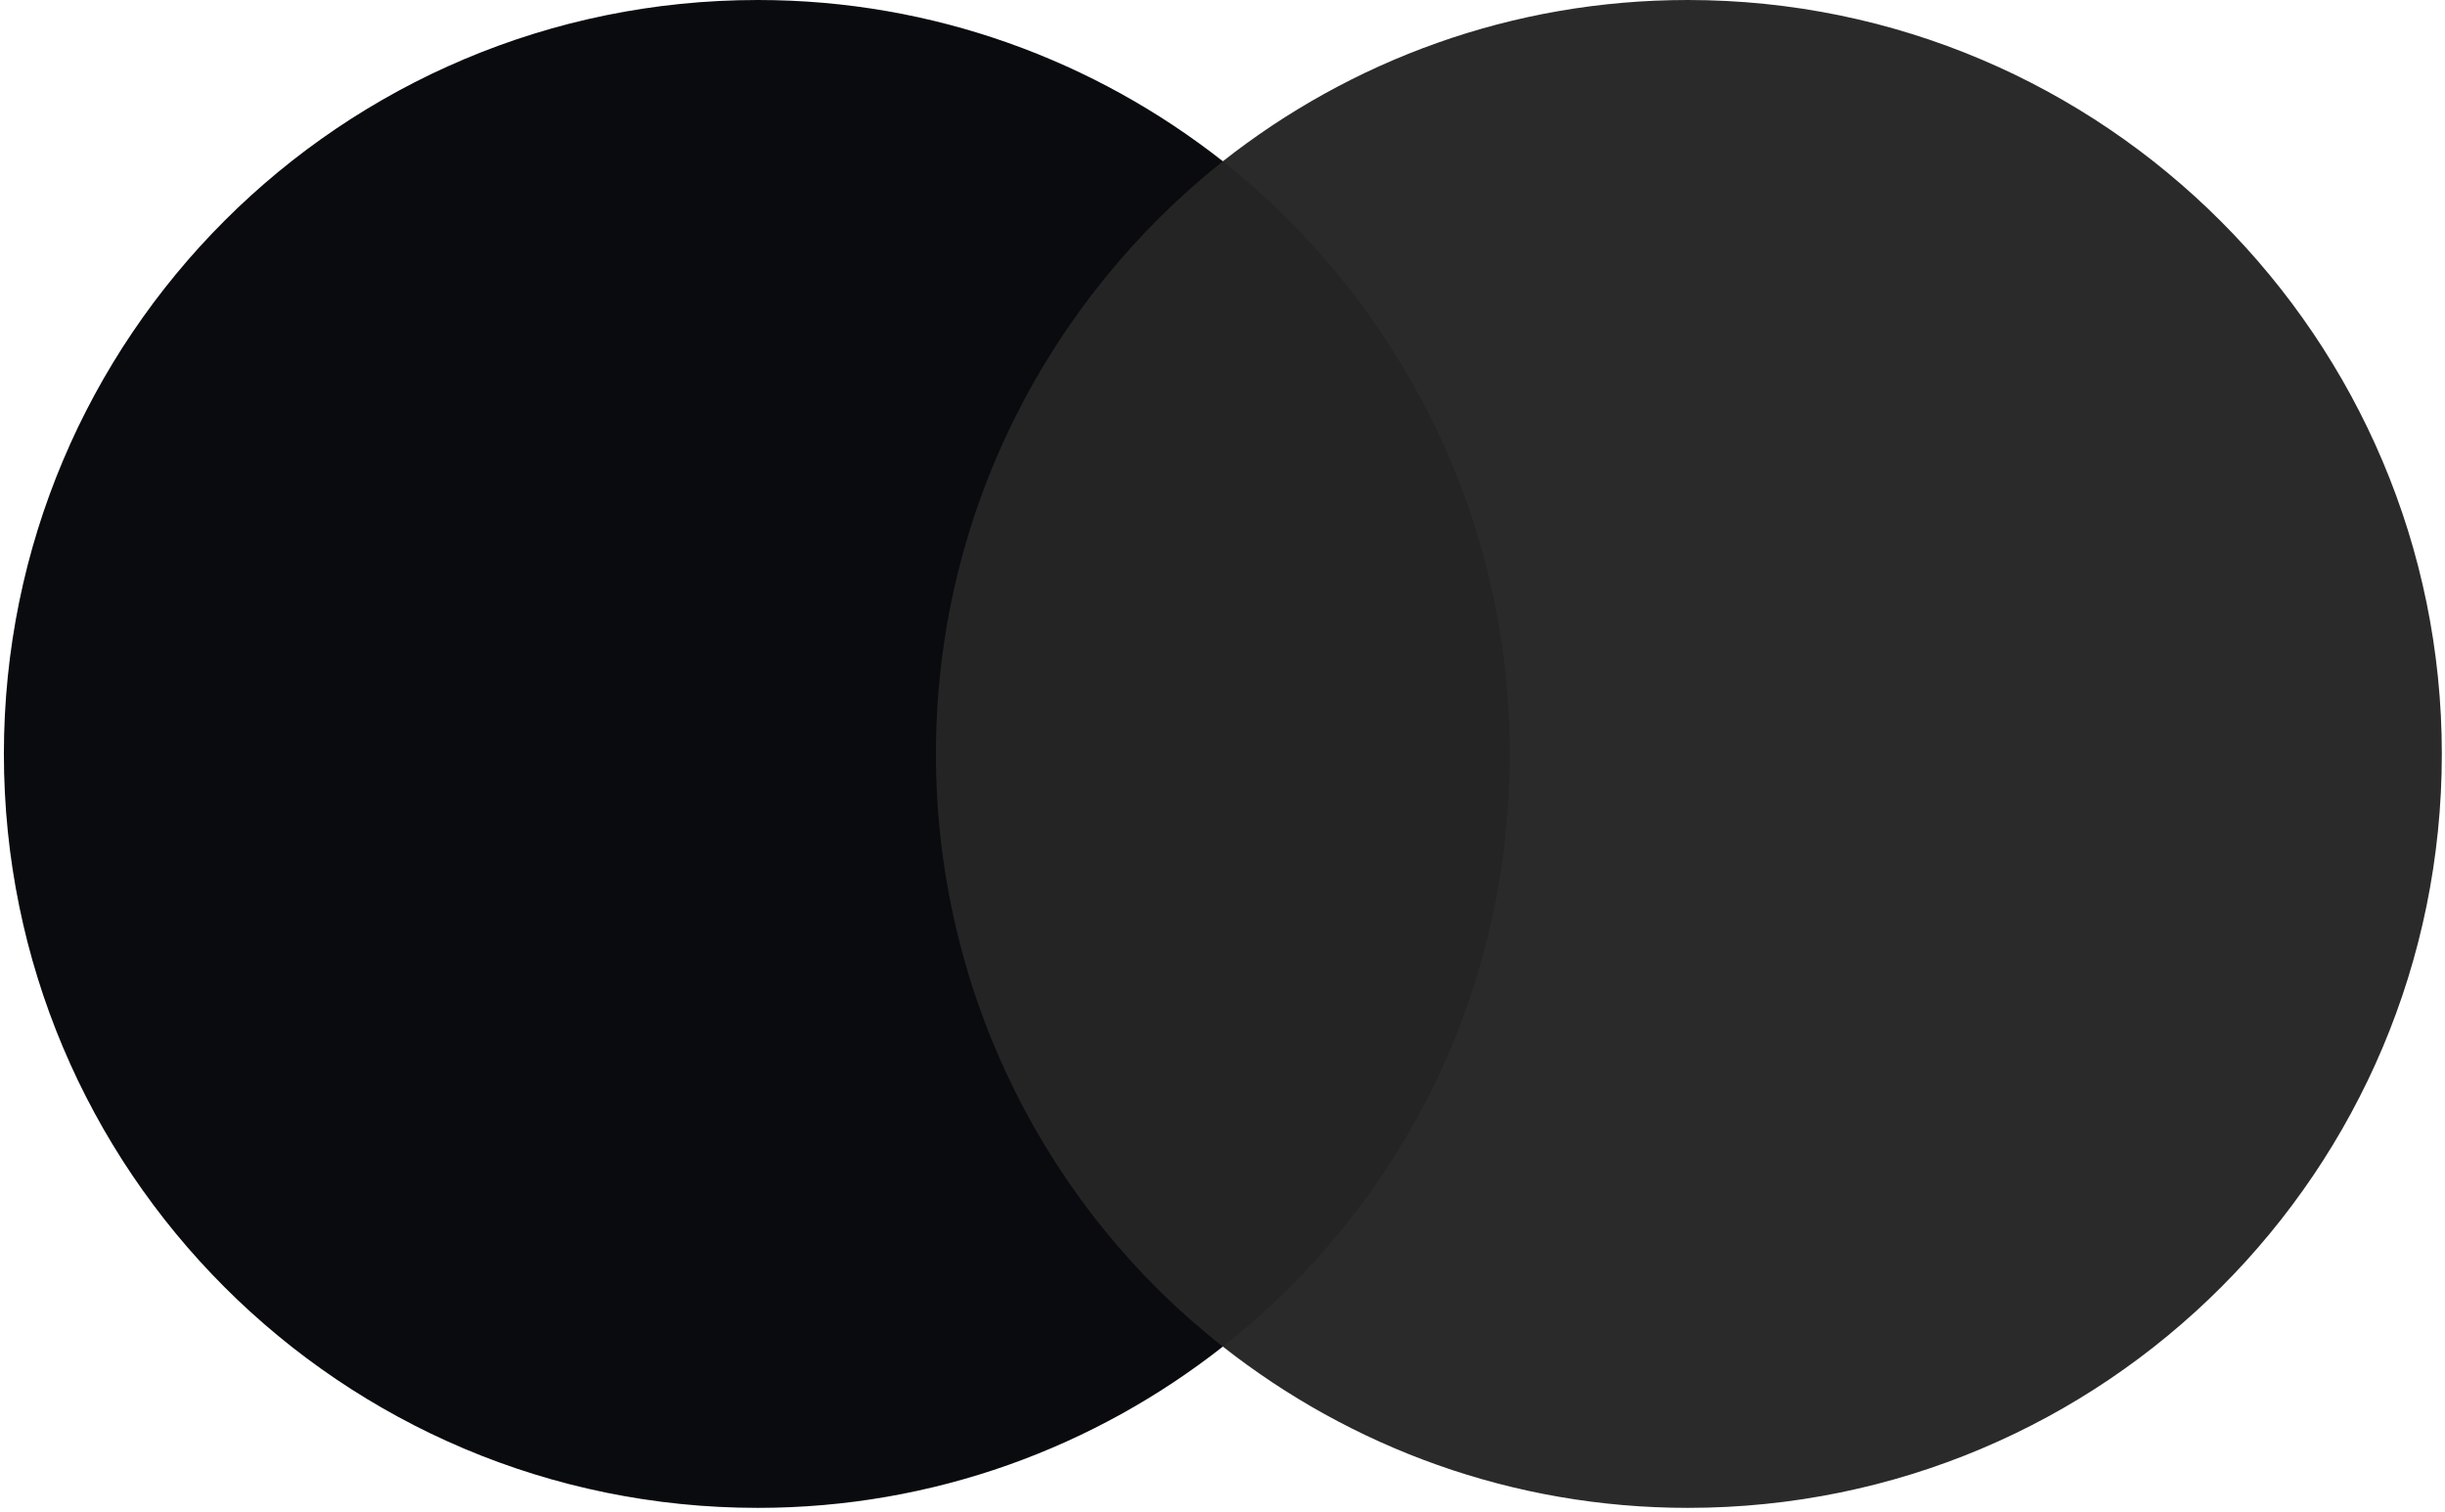 <?xml version="1.0" encoding="UTF-8"?> <svg xmlns="http://www.w3.org/2000/svg" width="291" height="180" viewBox="0 0 291 180" fill="none"><path d="M184.688 19.195H106.166V160.268H184.688V19.195Z" fill="#242424"></path><path d="M111.393 89.731C111.393 61.069 124.867 35.631 145.543 19.195C130.326 7.231 111.131 0 90.194 0C40.595 0 0.463 40.132 0.463 89.731C0.463 139.33 40.595 179.463 90.194 179.463C111.131 179.463 130.326 172.232 145.543 160.268C124.838 144.064 111.393 118.393 111.393 89.731Z" fill="#090B0F"></path><path d="M290.623 89.731C290.623 139.33 250.491 179.463 200.892 179.463C179.954 179.463 160.76 172.232 145.543 160.268C166.48 143.802 179.693 118.393 179.693 89.731C179.693 61.069 166.219 35.631 145.543 19.195C160.73 7.231 179.925 0 200.863 0C250.491 0 290.623 40.394 290.623 89.731Z" fill="#2A2A2A"></path></svg> 